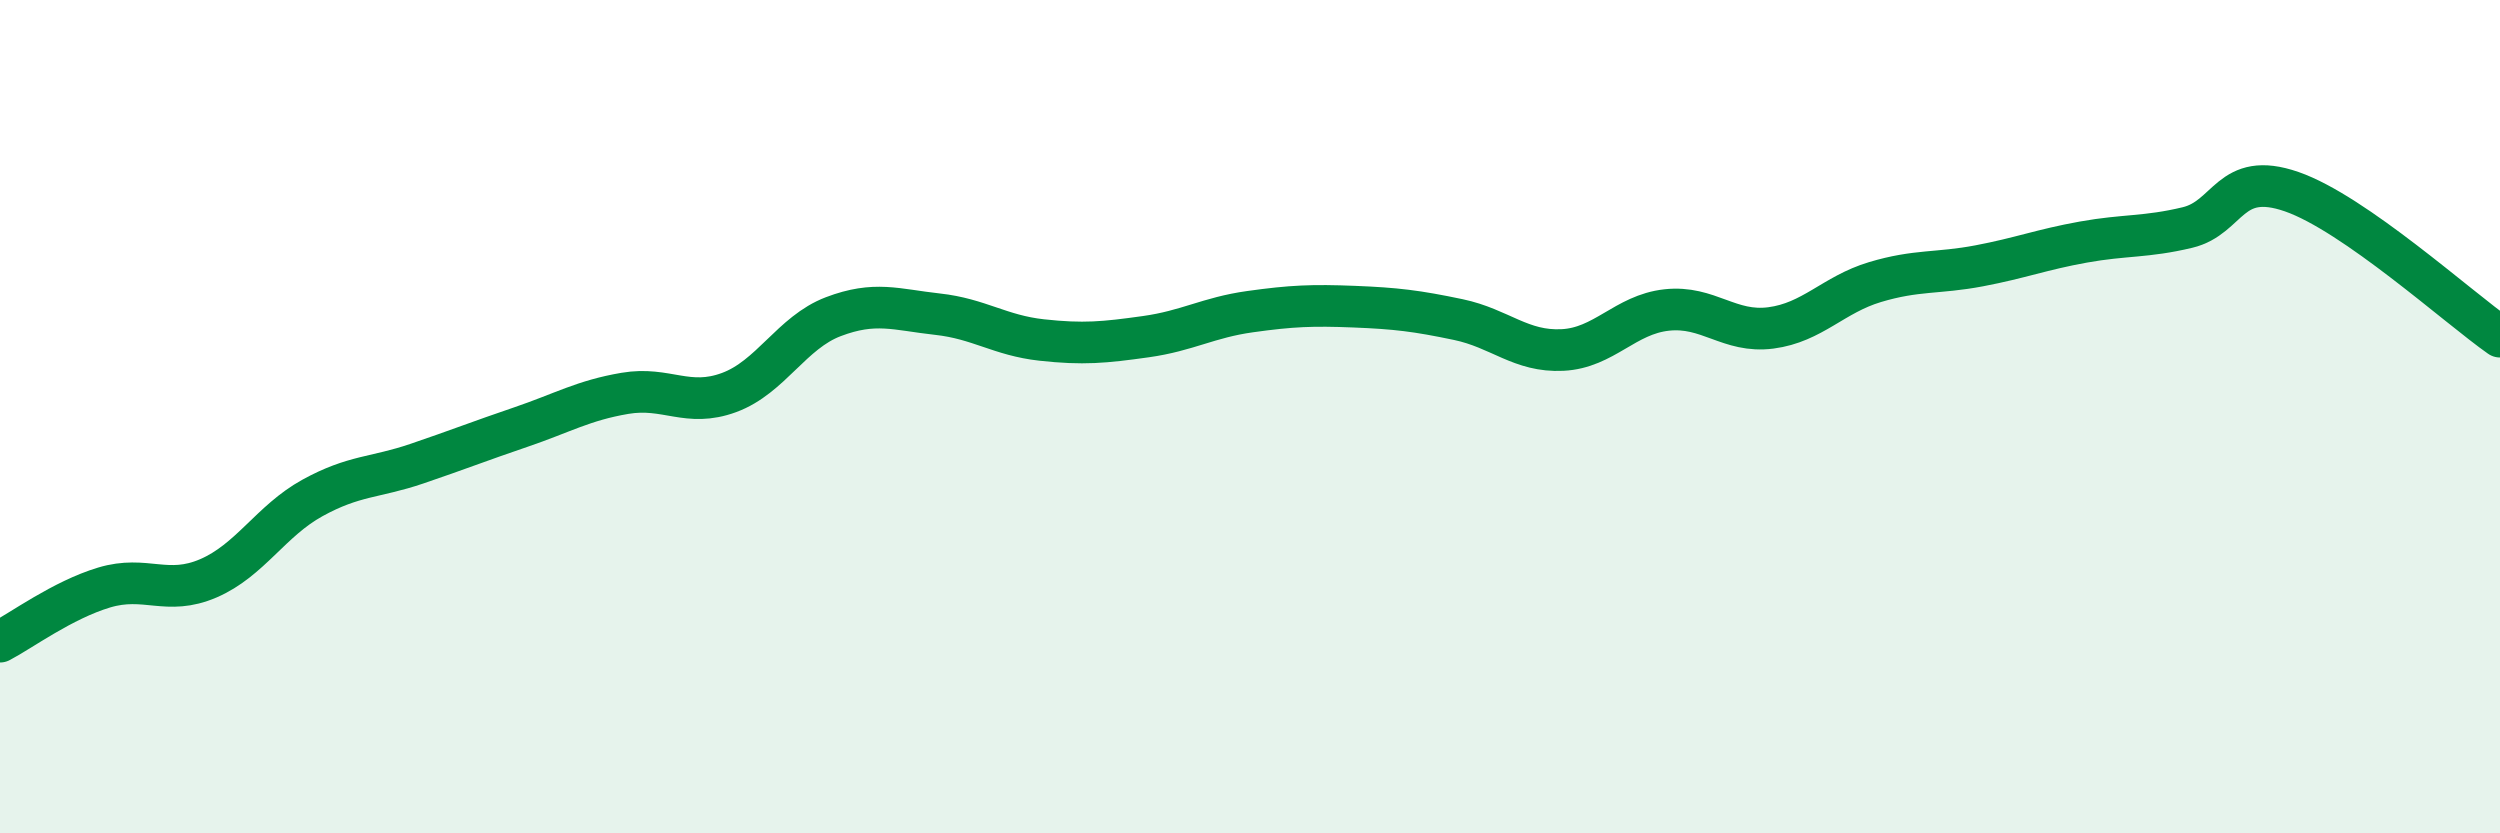 
    <svg width="60" height="20" viewBox="0 0 60 20" xmlns="http://www.w3.org/2000/svg">
      <path
        d="M 0,15.4 C 0.5,15.14 1.5,14.4 2.5,14.1 C 3.5,13.8 4,14.31 5,13.88 C 6,13.45 6.5,12.5 7.5,11.95 C 8.5,11.4 9,11.47 10,11.13 C 11,10.79 11.5,10.59 12.5,10.25 C 13.5,9.91 14,9.61 15,9.44 C 16,9.27 16.5,9.79 17.5,9.42 C 18.5,9.05 19,7.98 20,7.6 C 21,7.22 21.5,7.43 22.5,7.54 C 23.5,7.65 24,8.05 25,8.16 C 26,8.27 26.5,8.22 27.5,8.08 C 28.5,7.94 29,7.62 30,7.48 C 31,7.34 31.5,7.32 32.5,7.36 C 33.5,7.4 34,7.46 35,7.67 C 36,7.88 36.5,8.45 37.5,8.4 C 38.5,8.35 39,7.55 40,7.44 C 41,7.33 41.5,8 42.5,7.87 C 43.5,7.74 44,7.07 45,6.77 C 46,6.47 46.5,6.57 47.5,6.38 C 48.5,6.19 49,5.99 50,5.81 C 51,5.63 51.5,5.7 52.5,5.46 C 53.5,5.22 53.5,4.08 55,4.6 C 56.5,5.12 59,7.38 60,8.08L60 20L0 20Z"
        fill="#008740"
        opacity="0.1"
        stroke-linecap="round"
        stroke-linejoin="round"
      />
      <path
        d="M 0,15.4 C 0.5,15.14 1.5,14.4 2.5,14.1 C 3.5,13.8 4,14.31 5,13.88 C 6,13.45 6.5,12.5 7.5,11.95 C 8.5,11.4 9,11.47 10,11.13 C 11,10.79 11.5,10.59 12.5,10.25 C 13.5,9.91 14,9.61 15,9.44 C 16,9.27 16.5,9.79 17.5,9.42 C 18.5,9.05 19,7.98 20,7.6 C 21,7.22 21.5,7.43 22.5,7.54 C 23.5,7.65 24,8.05 25,8.16 C 26,8.27 26.5,8.22 27.5,8.08 C 28.5,7.94 29,7.62 30,7.48 C 31,7.34 31.5,7.32 32.5,7.36 C 33.5,7.4 34,7.46 35,7.67 C 36,7.88 36.5,8.45 37.5,8.4 C 38.5,8.35 39,7.55 40,7.44 C 41,7.33 41.5,8 42.5,7.87 C 43.5,7.74 44,7.07 45,6.77 C 46,6.47 46.5,6.57 47.5,6.38 C 48.5,6.19 49,5.99 50,5.81 C 51,5.63 51.5,5.7 52.5,5.46 C 53.5,5.22 53.5,4.08 55,4.6 C 56.5,5.12 59,7.38 60,8.08"
        stroke="#008740"
        stroke-width="1"
        fill="none"
        stroke-linecap="round"
        stroke-linejoin="round"
      />
    </svg>
  